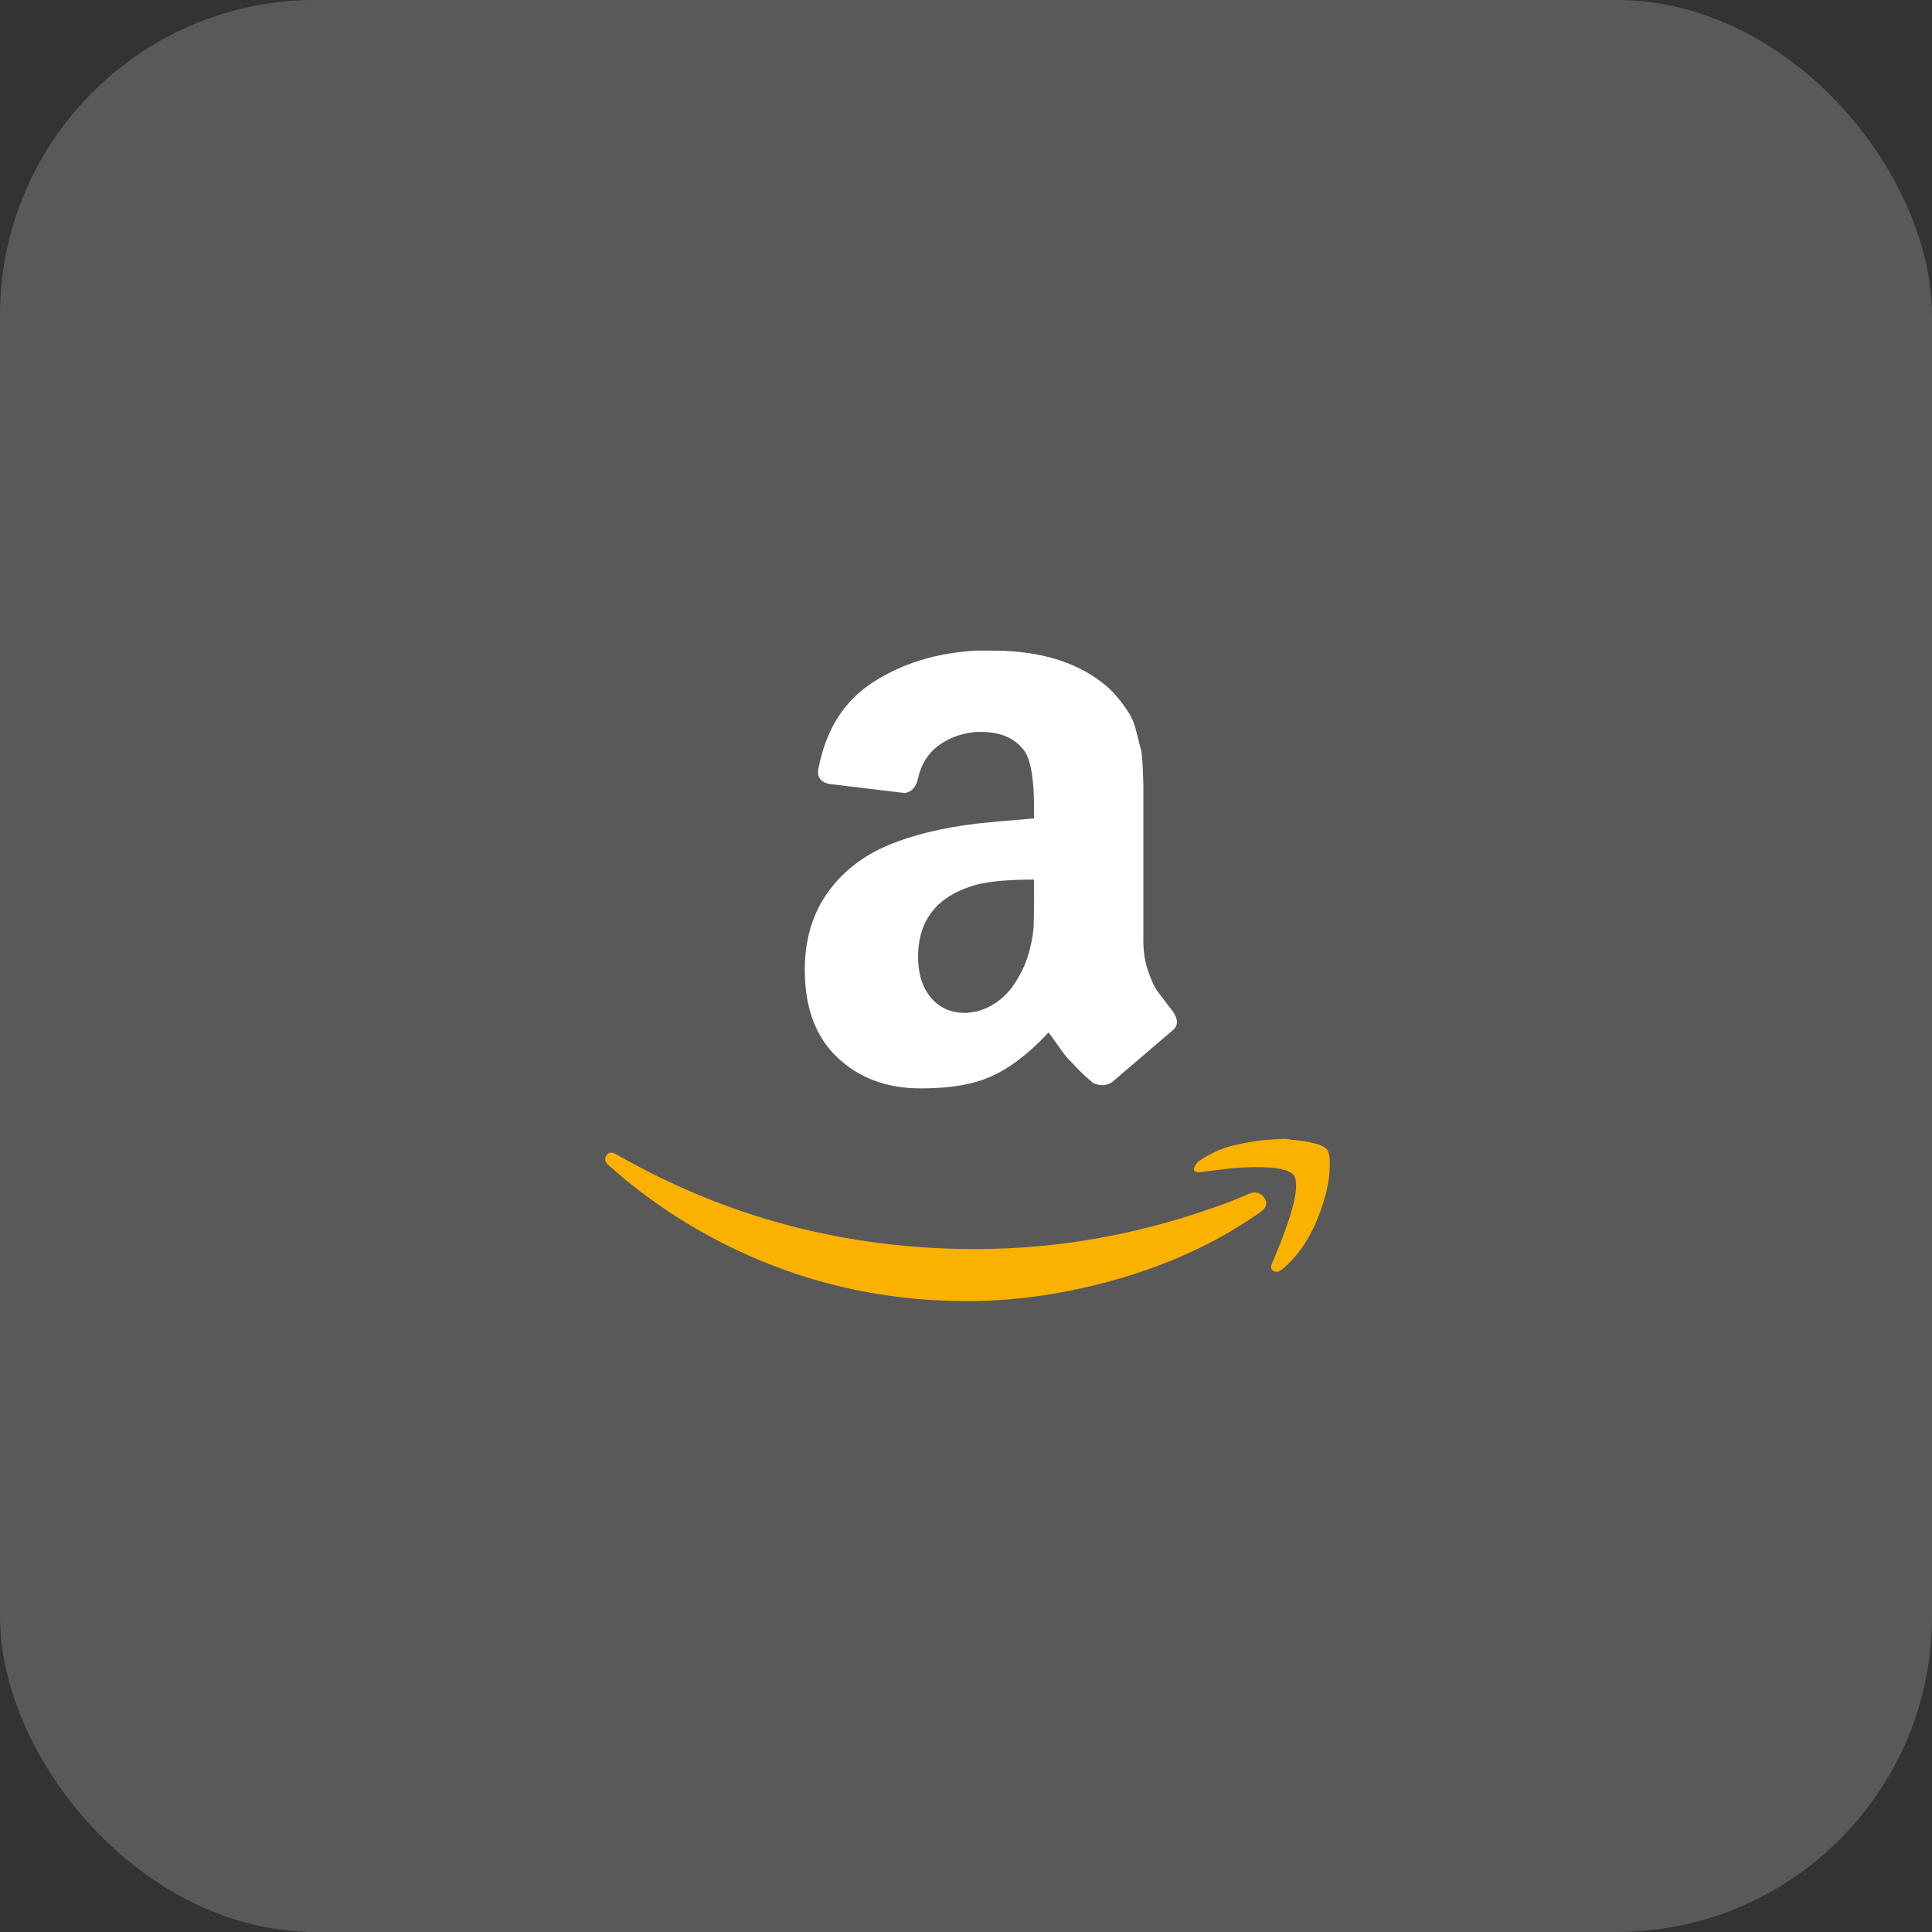 <svg width="98" height="98" viewBox="0 0 98 98" fill="none" xmlns="http://www.w3.org/2000/svg">
<rect x="0" y="0" width="98" height="98" fill="#333333" stroke="none"/>
<rect width="98" height="98" rx="16" fill="#5A5959"/>
<g clip-path="url(#clip0_301_4008)">
<path d="M40.823 49.203C40.823 47.685 41.202 46.388 41.959 45.31C42.717 44.232 43.752 43.418 45.066 42.868C46.269 42.362 47.75 41.999 49.51 41.779C50.111 41.713 51.091 41.625 52.45 41.515V40.954C52.45 39.546 52.294 38.6 51.982 38.117C51.514 37.456 50.779 37.127 49.777 37.127H49.51C48.775 37.193 48.14 37.423 47.605 37.819C47.071 38.215 46.726 38.765 46.57 39.469C46.481 39.909 46.258 40.162 45.902 40.228L42.059 39.766C41.681 39.678 41.491 39.48 41.491 39.172C41.491 39.106 41.503 39.029 41.525 38.941C41.904 36.984 42.833 35.532 44.315 34.586C45.796 33.64 47.528 33.112 49.51 33.002H50.345C52.884 33.002 54.867 33.651 56.292 34.949C56.516 35.17 56.722 35.407 56.91 35.658C57.099 35.911 57.25 36.137 57.361 36.335C57.472 36.533 57.573 36.819 57.662 37.193C57.751 37.566 57.818 37.825 57.862 37.968C57.907 38.111 57.94 38.419 57.963 38.892C57.985 39.365 57.996 39.645 57.996 39.733V47.718C57.996 48.29 58.08 48.813 58.246 49.286C58.414 49.758 58.575 50.099 58.731 50.309C58.887 50.517 59.143 50.853 59.499 51.315C59.633 51.513 59.7 51.689 59.7 51.843C59.7 52.019 59.611 52.173 59.433 52.305C57.584 53.889 56.582 54.746 56.426 54.878C56.158 55.076 55.835 55.098 55.457 54.944C55.145 54.681 54.872 54.428 54.638 54.185C54.404 53.944 54.237 53.768 54.137 53.658C54.037 53.548 53.875 53.333 53.653 53.014C53.43 52.695 53.274 52.481 53.185 52.371C51.938 53.713 50.713 54.548 49.51 54.878C48.752 55.098 47.817 55.208 46.703 55.208C44.988 55.208 43.58 54.686 42.477 53.641C41.374 52.596 40.823 51.117 40.823 49.203ZM46.57 48.543C46.57 49.401 46.787 50.089 47.221 50.605C47.656 51.122 48.24 51.381 48.975 51.381C49.042 51.381 49.137 51.37 49.259 51.348C49.382 51.326 49.465 51.315 49.51 51.315C50.445 51.073 51.169 50.479 51.681 49.533C51.926 49.115 52.11 48.659 52.233 48.164C52.355 47.669 52.422 47.267 52.433 46.959C52.444 46.651 52.45 46.145 52.45 45.442V44.617C51.158 44.617 50.178 44.705 49.51 44.881C47.55 45.431 46.57 46.651 46.57 48.543Z" fill="white"/>
<path d="M31.302 58.574C31.056 58.42 30.878 58.431 30.767 58.607C30.722 58.673 30.7 58.739 30.7 58.805C30.7 58.915 30.767 59.025 30.901 59.135C33.351 61.313 36.124 63.001 39.219 64.2C42.315 65.399 45.601 65.998 49.075 65.998C51.325 65.998 53.63 65.69 55.991 65.074C58.352 64.458 60.49 63.59 62.405 62.468C63.029 62.094 63.541 61.764 63.942 61.478C64.254 61.258 64.315 61.016 64.126 60.752C63.937 60.488 63.675 60.422 63.341 60.554C63.252 60.598 63.101 60.664 62.89 60.752C62.678 60.84 62.517 60.906 62.405 60.95C58.151 62.556 53.842 63.359 49.476 63.359C42.928 63.359 36.87 61.764 31.302 58.574Z" fill="#FBB100"/>
<path d="M60.802 58.904C60.713 58.992 60.646 59.08 60.601 59.168C60.579 59.212 60.568 59.245 60.568 59.267C60.546 59.311 60.557 59.355 60.601 59.399C60.646 59.443 60.735 59.465 60.869 59.465C61.336 59.399 61.849 59.333 62.405 59.267C62.918 59.223 63.363 59.201 63.742 59.201C64.766 59.201 65.39 59.333 65.613 59.597C65.702 59.707 65.746 59.883 65.746 60.125C65.746 60.873 65.334 62.204 64.51 64.118C64.443 64.293 64.477 64.414 64.61 64.48C64.655 64.502 64.7 64.513 64.744 64.513C64.833 64.513 64.933 64.469 65.045 64.381C65.802 63.743 66.392 62.902 66.815 61.857C67.239 60.812 67.45 59.905 67.45 59.135V58.904C67.45 58.64 67.406 58.442 67.317 58.31C67.116 58.068 66.515 57.903 65.513 57.815C65.312 57.771 65.1 57.76 64.878 57.782C64.076 57.804 63.252 57.925 62.405 58.145C61.893 58.277 61.359 58.53 60.802 58.904Z" fill="#FBB100"/>
</g>
<defs>
<clipPath id="clip0_301_4008">
<rect width="36.75" height="33" fill="white" transform="translate(30.7 33)"/>
</clipPath>
</defs>
</svg>
